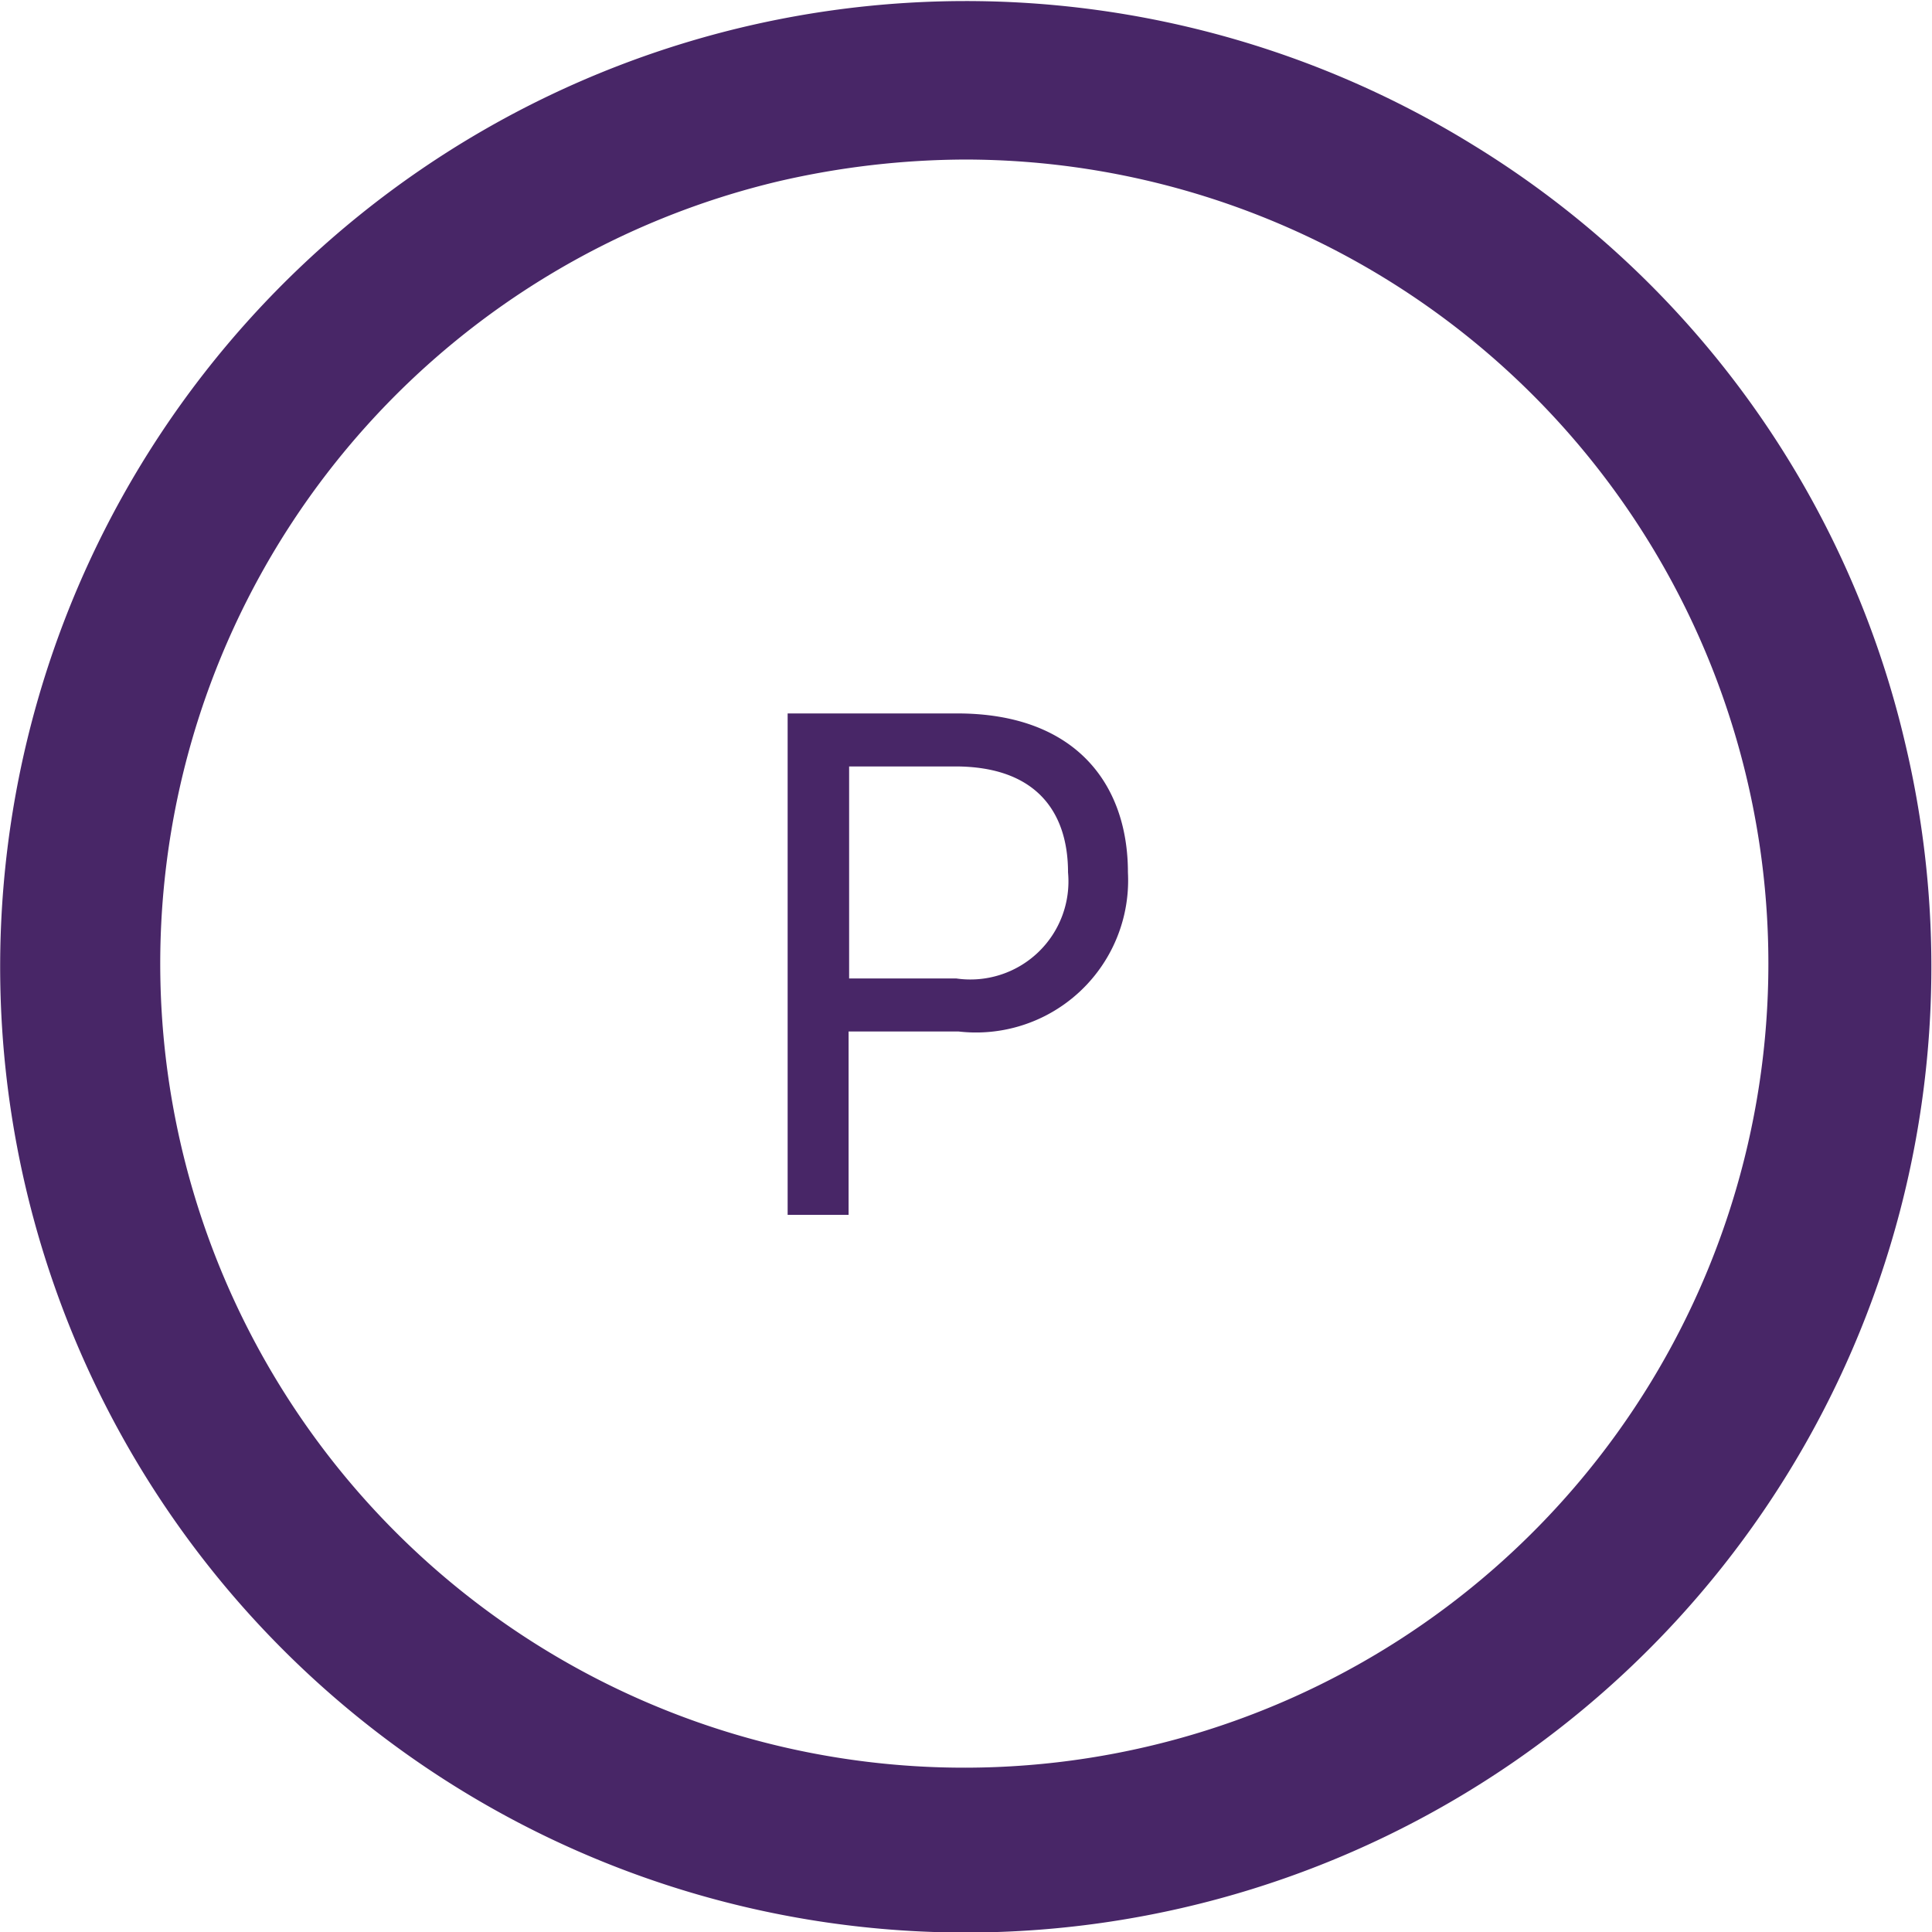 <svg id="Calque_1" data-name="Calque 1" xmlns="http://www.w3.org/2000/svg" viewBox="0 0 36.45 36.45"><defs><style>.cls-1{fill:#482667;}.cls-2{isolation:isolate;}</style></defs><g id="Groupe_929" data-name="Groupe 929"><g id="Tracé_971" data-name="Tracé 971"><path class="cls-1" d="M477.83,415a18.22,18.22,0,1,1,9.58-33.72,18.05,18.05,0,0,1,8.15,11.31A18.22,18.22,0,0,1,477.83,415Zm0-33.45a15.81,15.81,0,0,0-3.53.41,15.17,15.17,0,1,0,3.53-.41Z" transform="translate(-459.61 -378.54)"/></g><g id="P" class="cls-2"><g class="cls-2"><path class="cls-1" d="M474.47,392h3.2c2.22,0,3.22,1.32,3.22,3a2.87,2.87,0,0,1-3.2,3h-2.07v3.46h-1.15Zm3.18,5a1.85,1.85,0,0,0,2.11-2c0-1.13-.59-2-2.13-2h-2v4Z" transform="translate(-459.61 -378.54)"/></g></g></g></svg>